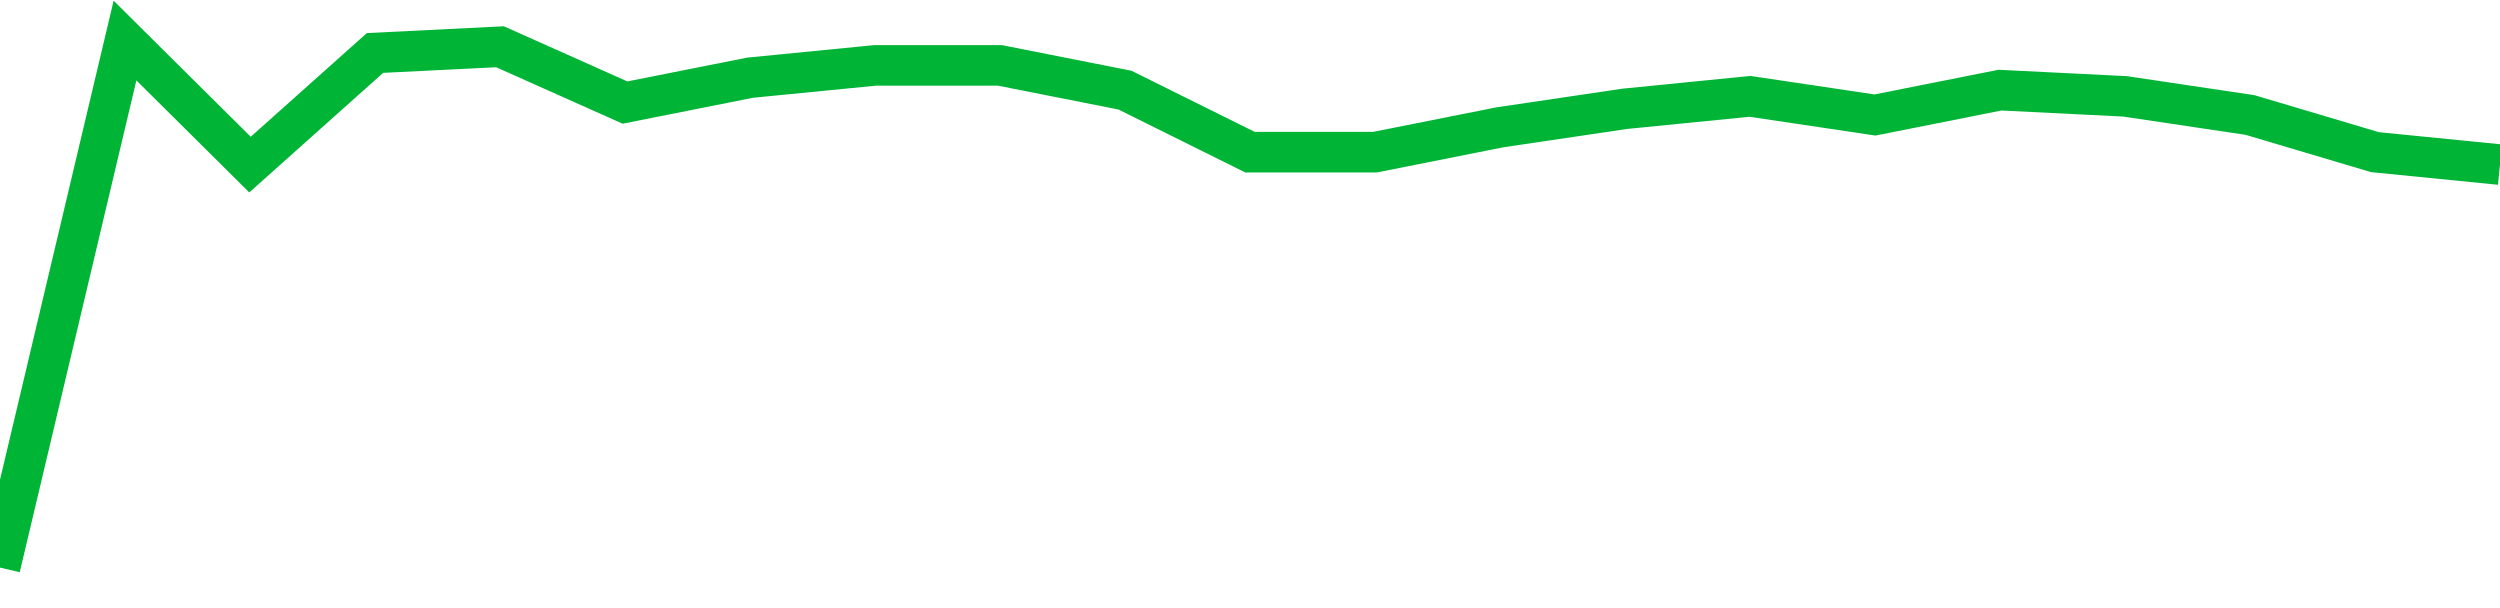 <!-- Generated with https://github.com/jxxe/sparkline/ --><svg viewBox="0 0 185 45" class="sparkline" xmlns="http://www.w3.org/2000/svg"><path class="sparkline--fill" d="M 0 42 L 0 42 L 9.25 3 L 18.5 12.18 L 27.75 3.92 L 37 3.46 L 46.25 7.59 L 55.5 5.75 L 64.75 4.84 L 74 4.84 L 83.25 6.67 L 92.5 11.26 L 101.75 11.26 L 111 9.42 L 120.25 8.05 L 129.5 7.13 L 138.75 8.51 L 148 6.67 L 157.25 7.13 L 166.5 8.51 L 175.75 11.26 L 185 12.18 V 45 L 0 45 Z" stroke="none" fill="none" ></path><path class="sparkline--line" d="M 0 42 L 0 42 L 9.25 3 L 18.5 12.18 L 27.75 3.92 L 37 3.46 L 46.25 7.59 L 55.5 5.75 L 64.75 4.84 L 74 4.84 L 83.25 6.67 L 92.5 11.26 L 101.75 11.26 L 111 9.42 L 120.25 8.05 L 129.5 7.13 L 138.75 8.51 L 148 6.67 L 157.25 7.13 L 166.5 8.51 L 175.75 11.26 L 185 12.18" fill="none" stroke-width="3" stroke="#00B436" ></path></svg>